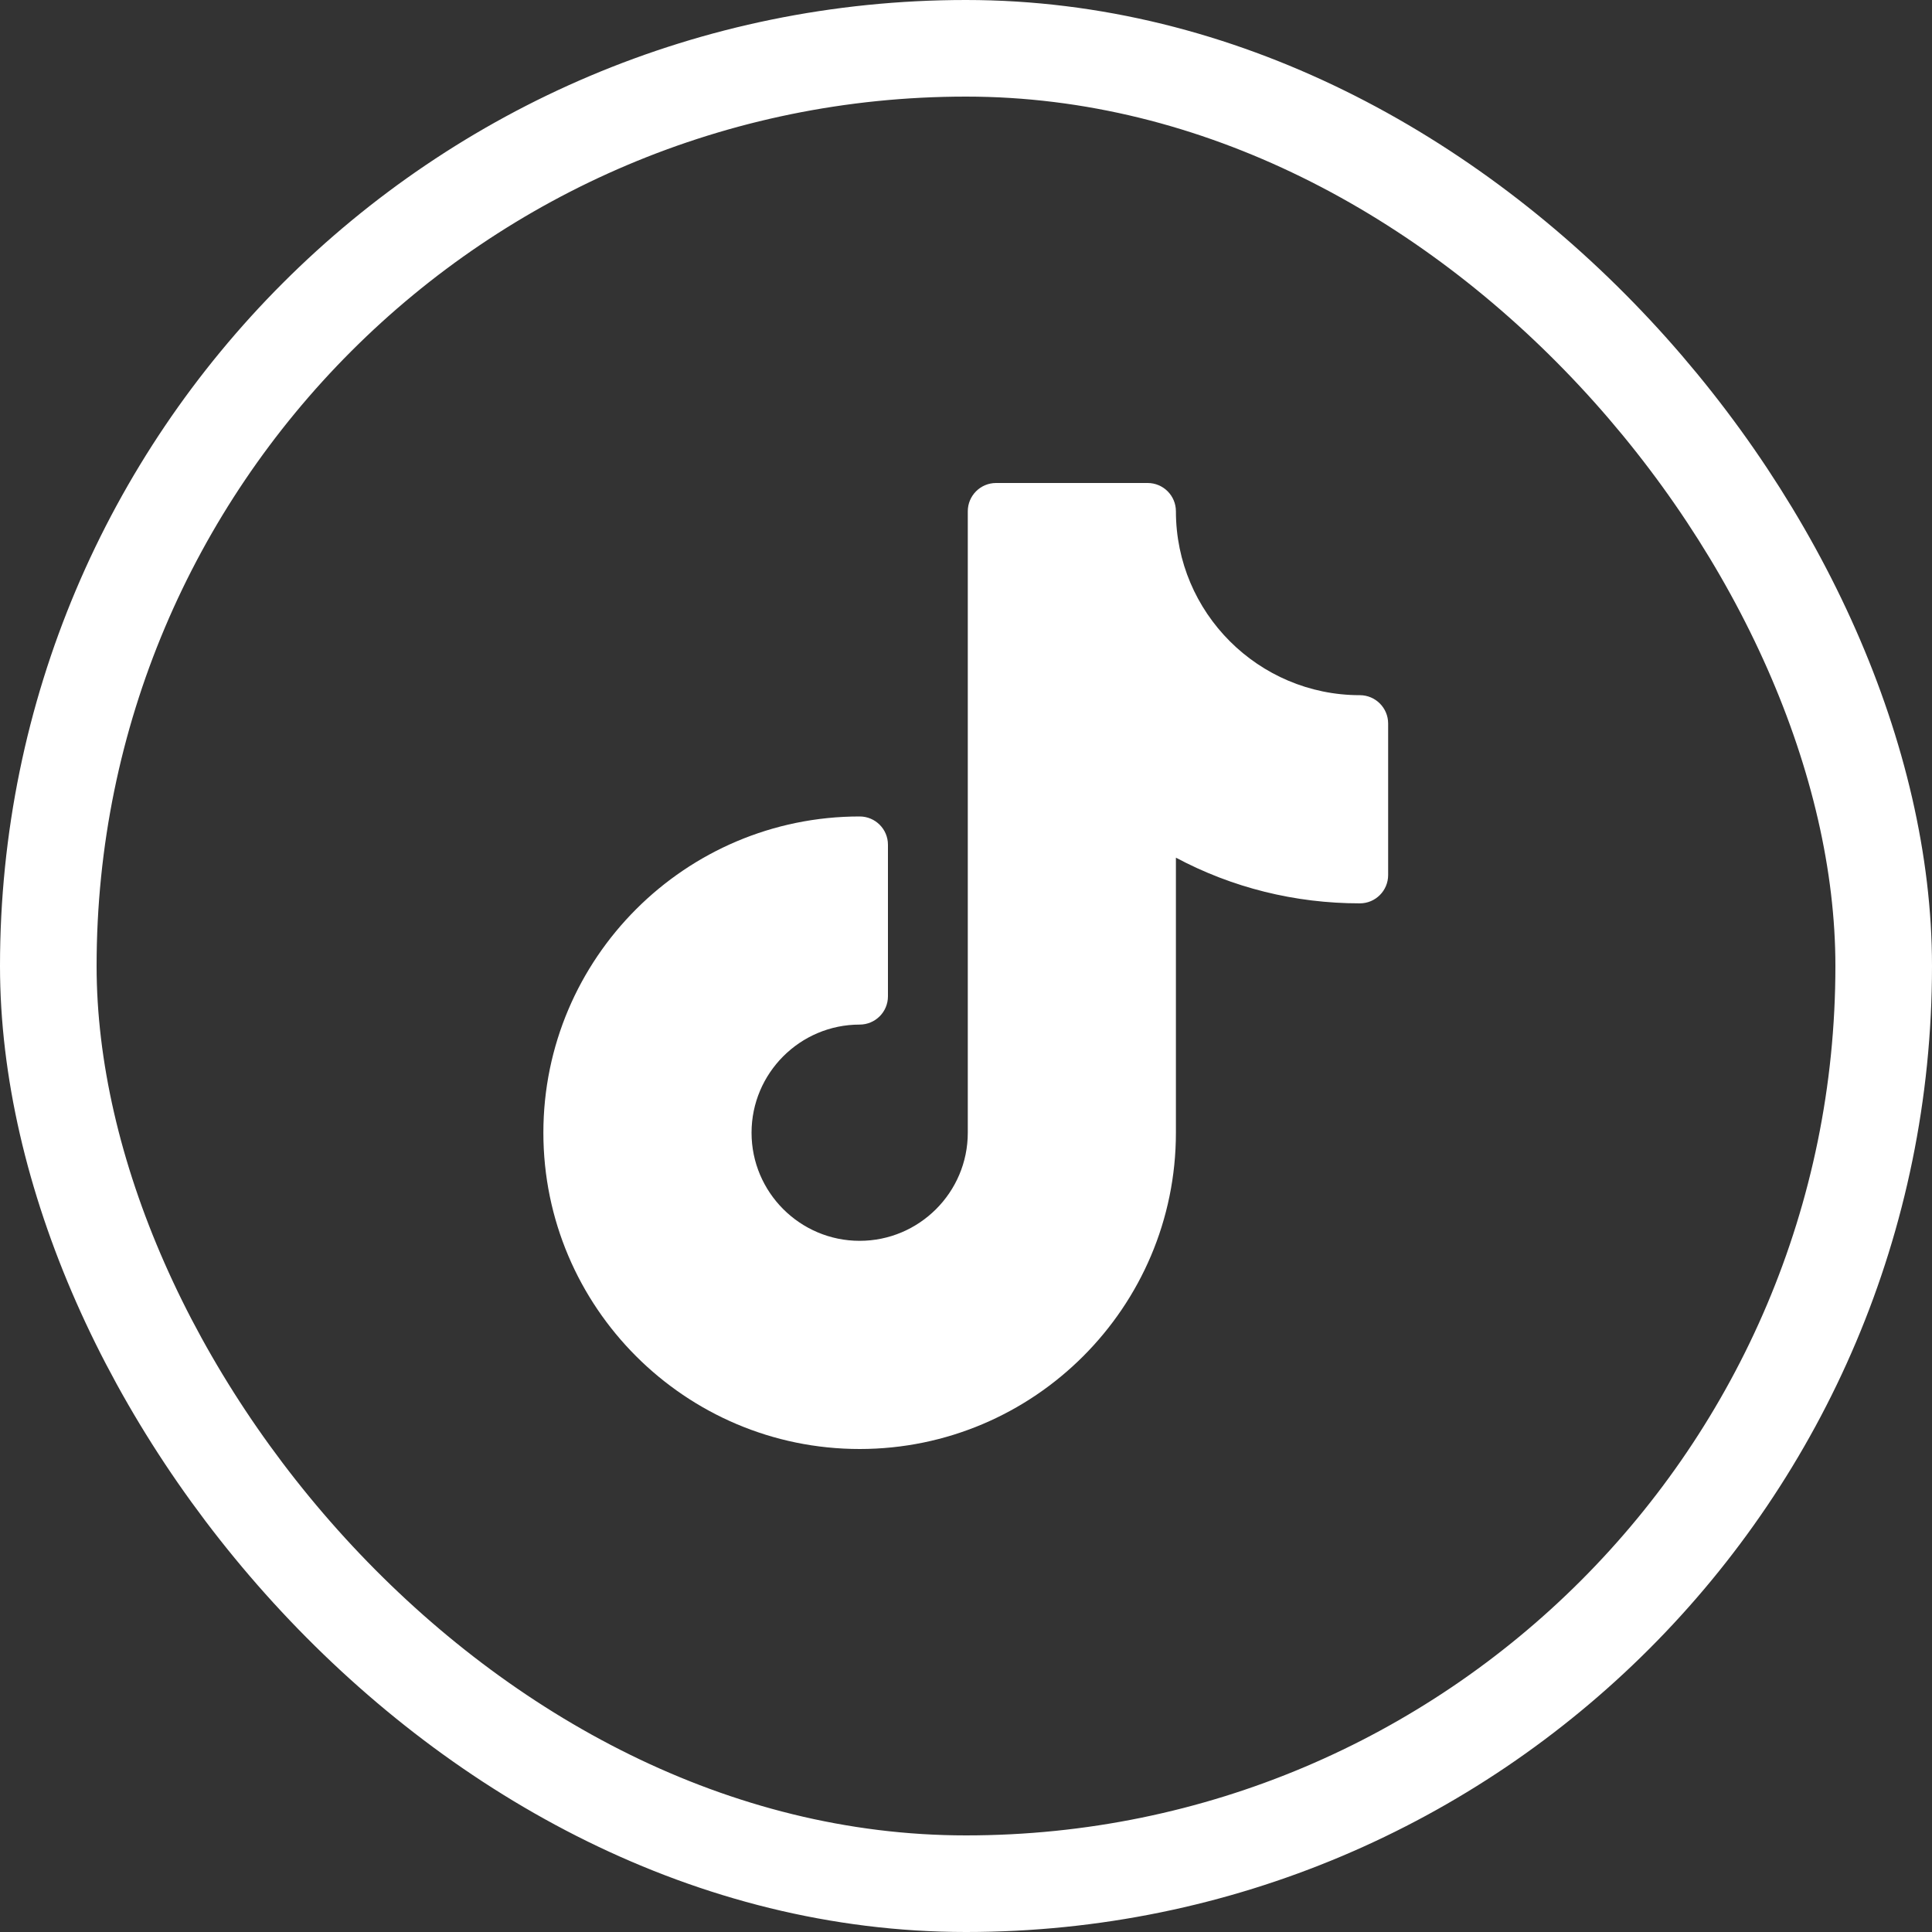 <svg width="40" height="40" viewBox="0 0 40 40" fill="none" xmlns="http://www.w3.org/2000/svg">
<rect x="0" y="0" width="40" height="40" fill="#333333" stroke="none"/>
<rect x="1" y="1" width="38" height="38" rx="19" stroke="white" stroke-width="2"/>
<g clip-path="url(#clip0_2846_36037)">
<path d="M28.154 14.393C26.054 14.393 24.346 12.685 24.346 10.586C24.346 10.262 24.084 10 23.761 10H20.622C20.299 10 20.037 10.262 20.037 10.586V23.452C20.037 24.686 19.032 25.69 17.798 25.69C16.564 25.69 15.56 24.686 15.56 23.452C15.56 22.218 16.564 21.213 17.798 21.213C18.122 21.213 18.384 20.951 18.384 20.628V17.489C18.384 17.166 18.122 16.904 17.798 16.904C14.188 16.904 11.25 19.841 11.25 23.452C11.25 27.062 14.188 30 17.798 30C21.409 30 24.346 27.062 24.346 23.452V17.757C25.512 18.379 26.81 18.703 28.154 18.703C28.477 18.703 28.74 18.441 28.74 18.117V14.979C28.74 14.656 28.477 14.393 28.154 14.393Z" fill="white"/>
</g>
<defs>
<clipPath id="clip0_2846_36037">
<rect width="20" height="20" fill="white" transform="translate(10 10)"/>
</clipPath>
</defs>
</svg>
